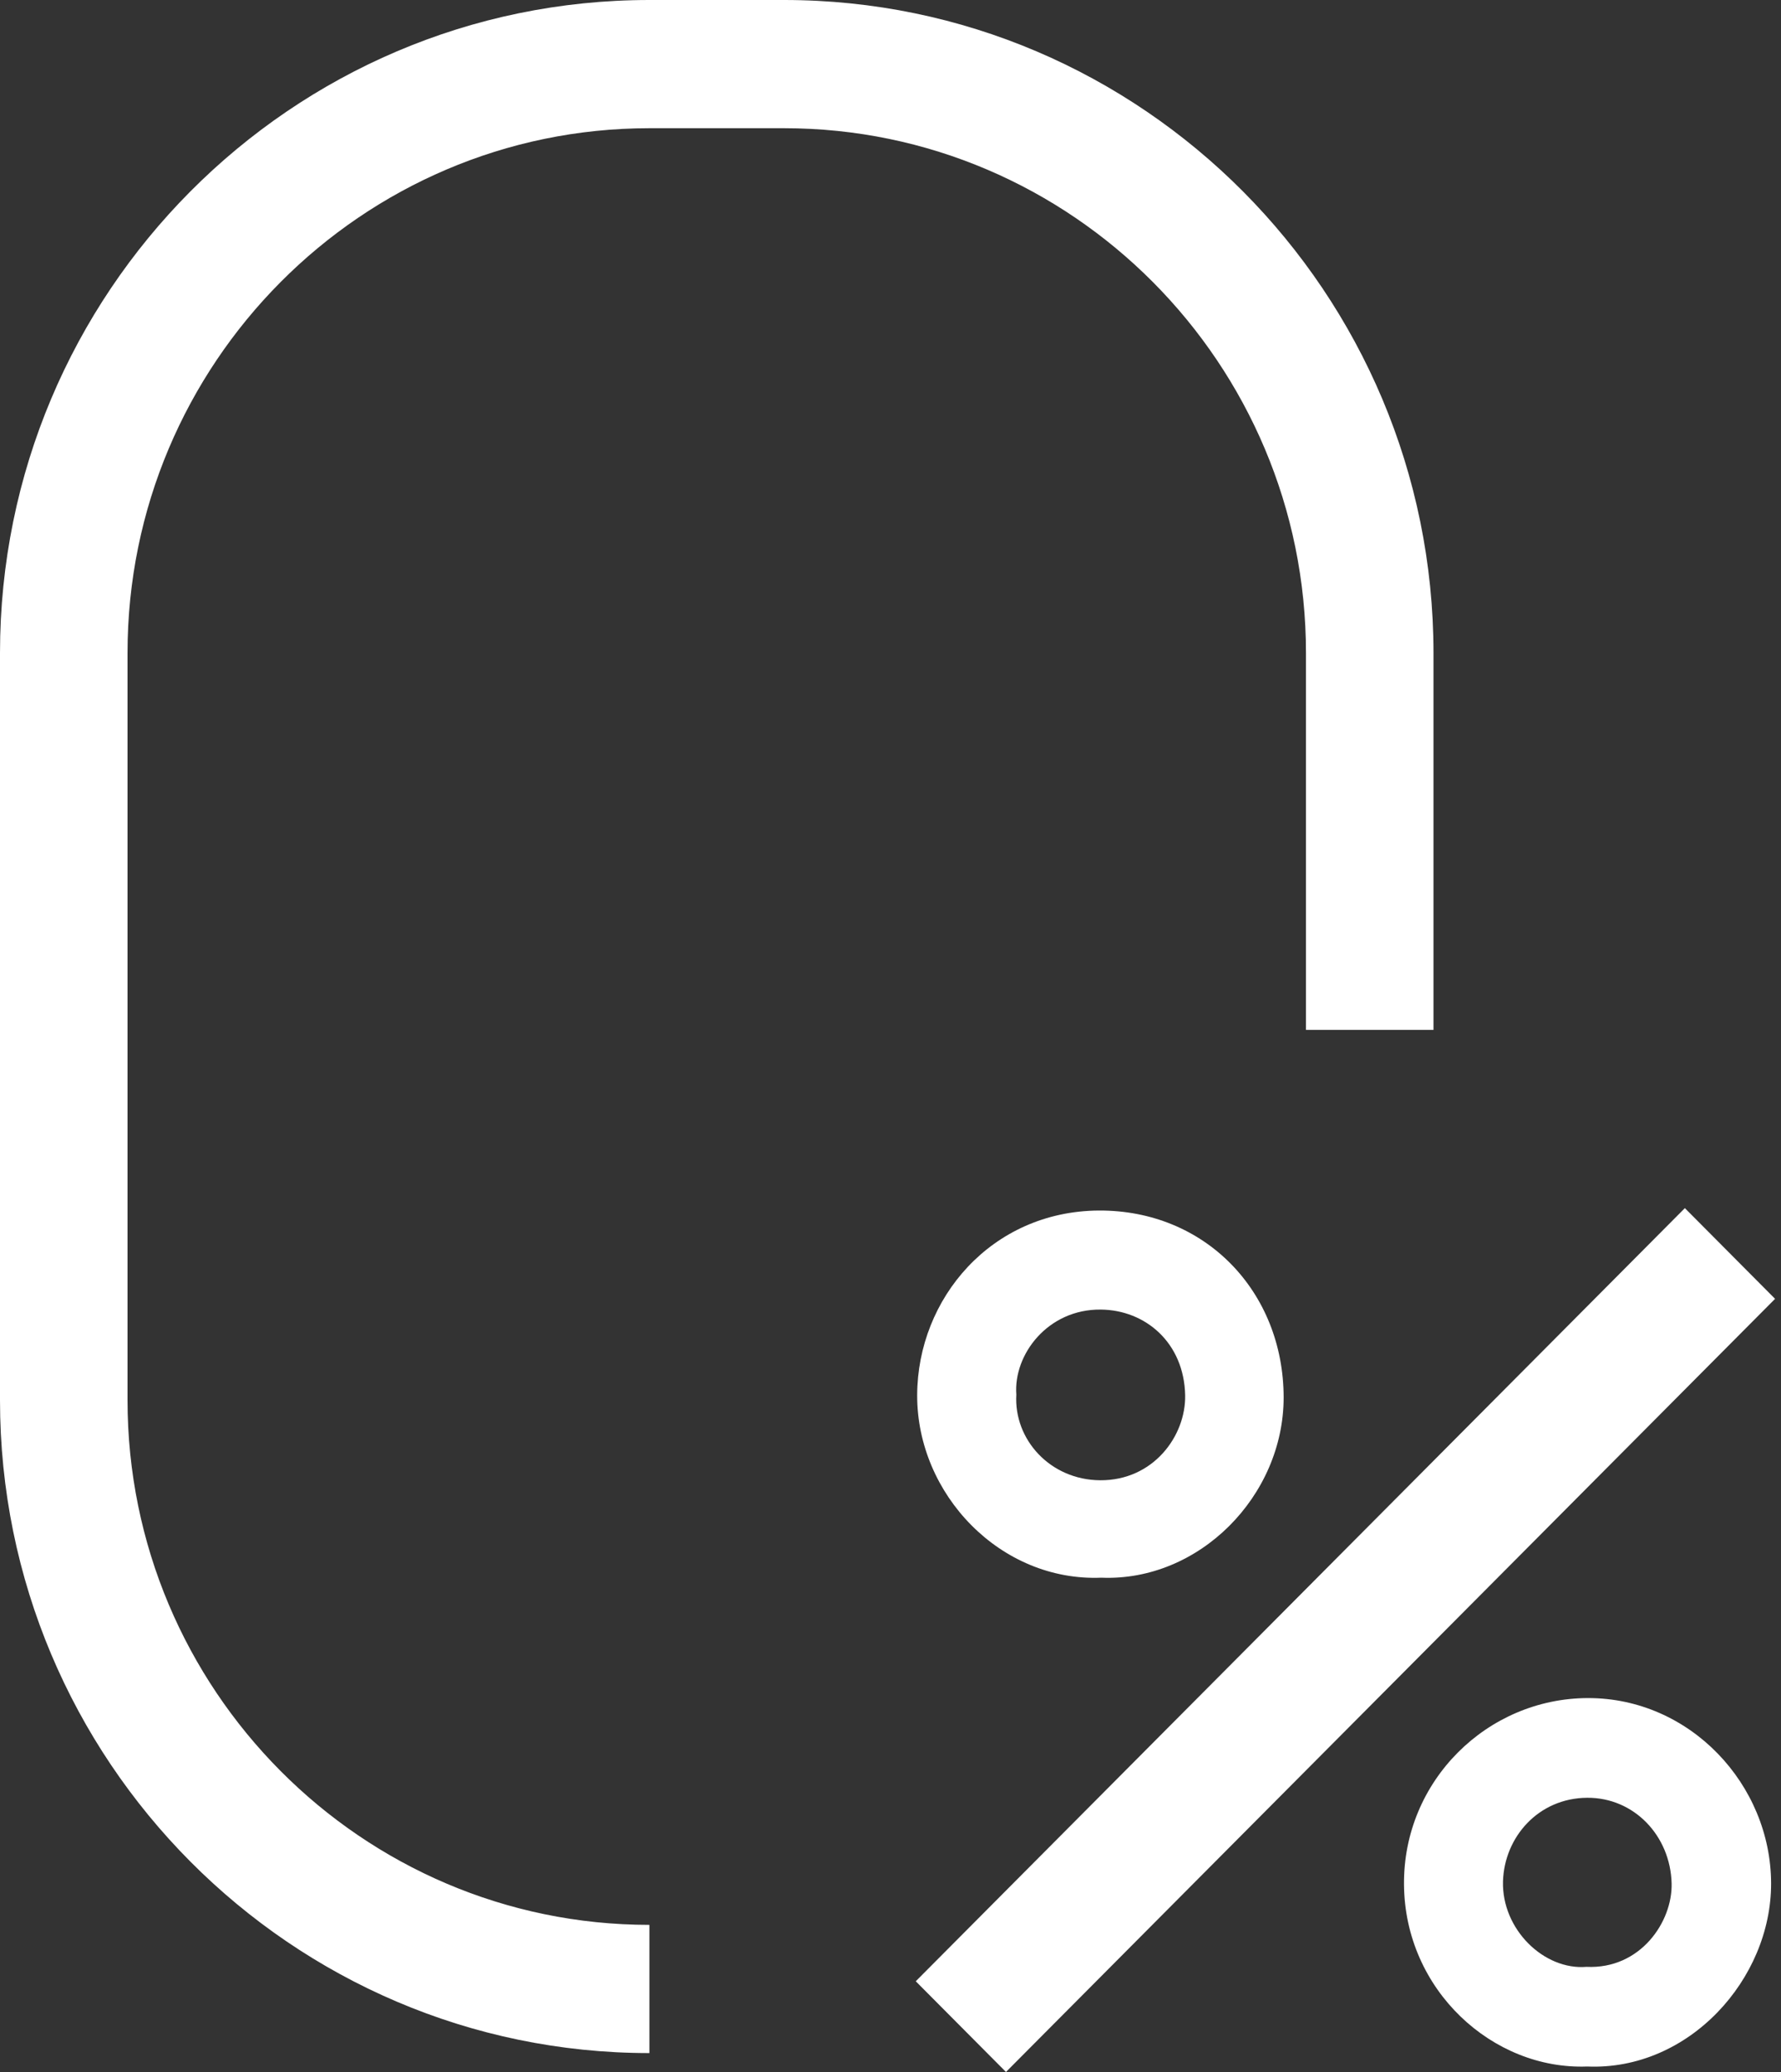 <svg width="43" height="50" viewBox="0 0 43 50" fill="none" xmlns="http://www.w3.org/2000/svg">
<rect x="0" y="0" width="43" height="50" fill="#333333" stroke="none"/>
<path d="M38.32 49.868C36.041 49.954 33.917 48.024 33.898 45.479C33.875 42.977 35.907 40.981 38.339 40.977C40.806 40.973 42.753 43.062 42.761 45.444C42.769 47.757 40.775 49.973 38.32 49.868ZM38.304 47.463C39.605 47.525 40.383 46.376 40.359 45.448C40.329 44.299 39.451 43.375 38.32 43.383C37.142 43.39 36.319 44.334 36.288 45.401C36.257 46.558 37.277 47.548 38.304 47.463ZM26.593 38.072C24.157 38.173 22.137 36.061 22.144 33.667C22.152 31.331 23.938 29.231 26.524 29.212C29.099 29.196 30.988 31.169 30.992 33.721C30.992 36.104 28.949 38.169 26.589 38.072H26.593ZM24.538 33.652C24.473 34.739 25.358 35.713 26.562 35.721C27.844 35.729 28.633 34.654 28.614 33.667C28.587 32.403 27.655 31.61 26.574 31.602C25.3 31.59 24.465 32.685 24.538 33.656V33.652ZM42.857 31.343L40.679 29.154L22.11 47.811L24.288 50L42.857 31.343ZM15.679 46.45C8.732 46.45 3.079 40.768 3.079 33.787V15.757C3.079 8.776 8.732 3.094 15.679 3.094H18.931C25.878 3.094 31.531 8.776 31.531 15.757V24.853H34.61V15.757C34.606 7.066 27.575 0 18.931 0H15.679C7.031 0 0 7.066 0 15.757V33.787C0 42.474 7.031 49.544 15.679 49.544V46.45Z" fill="white"/>
</svg>
